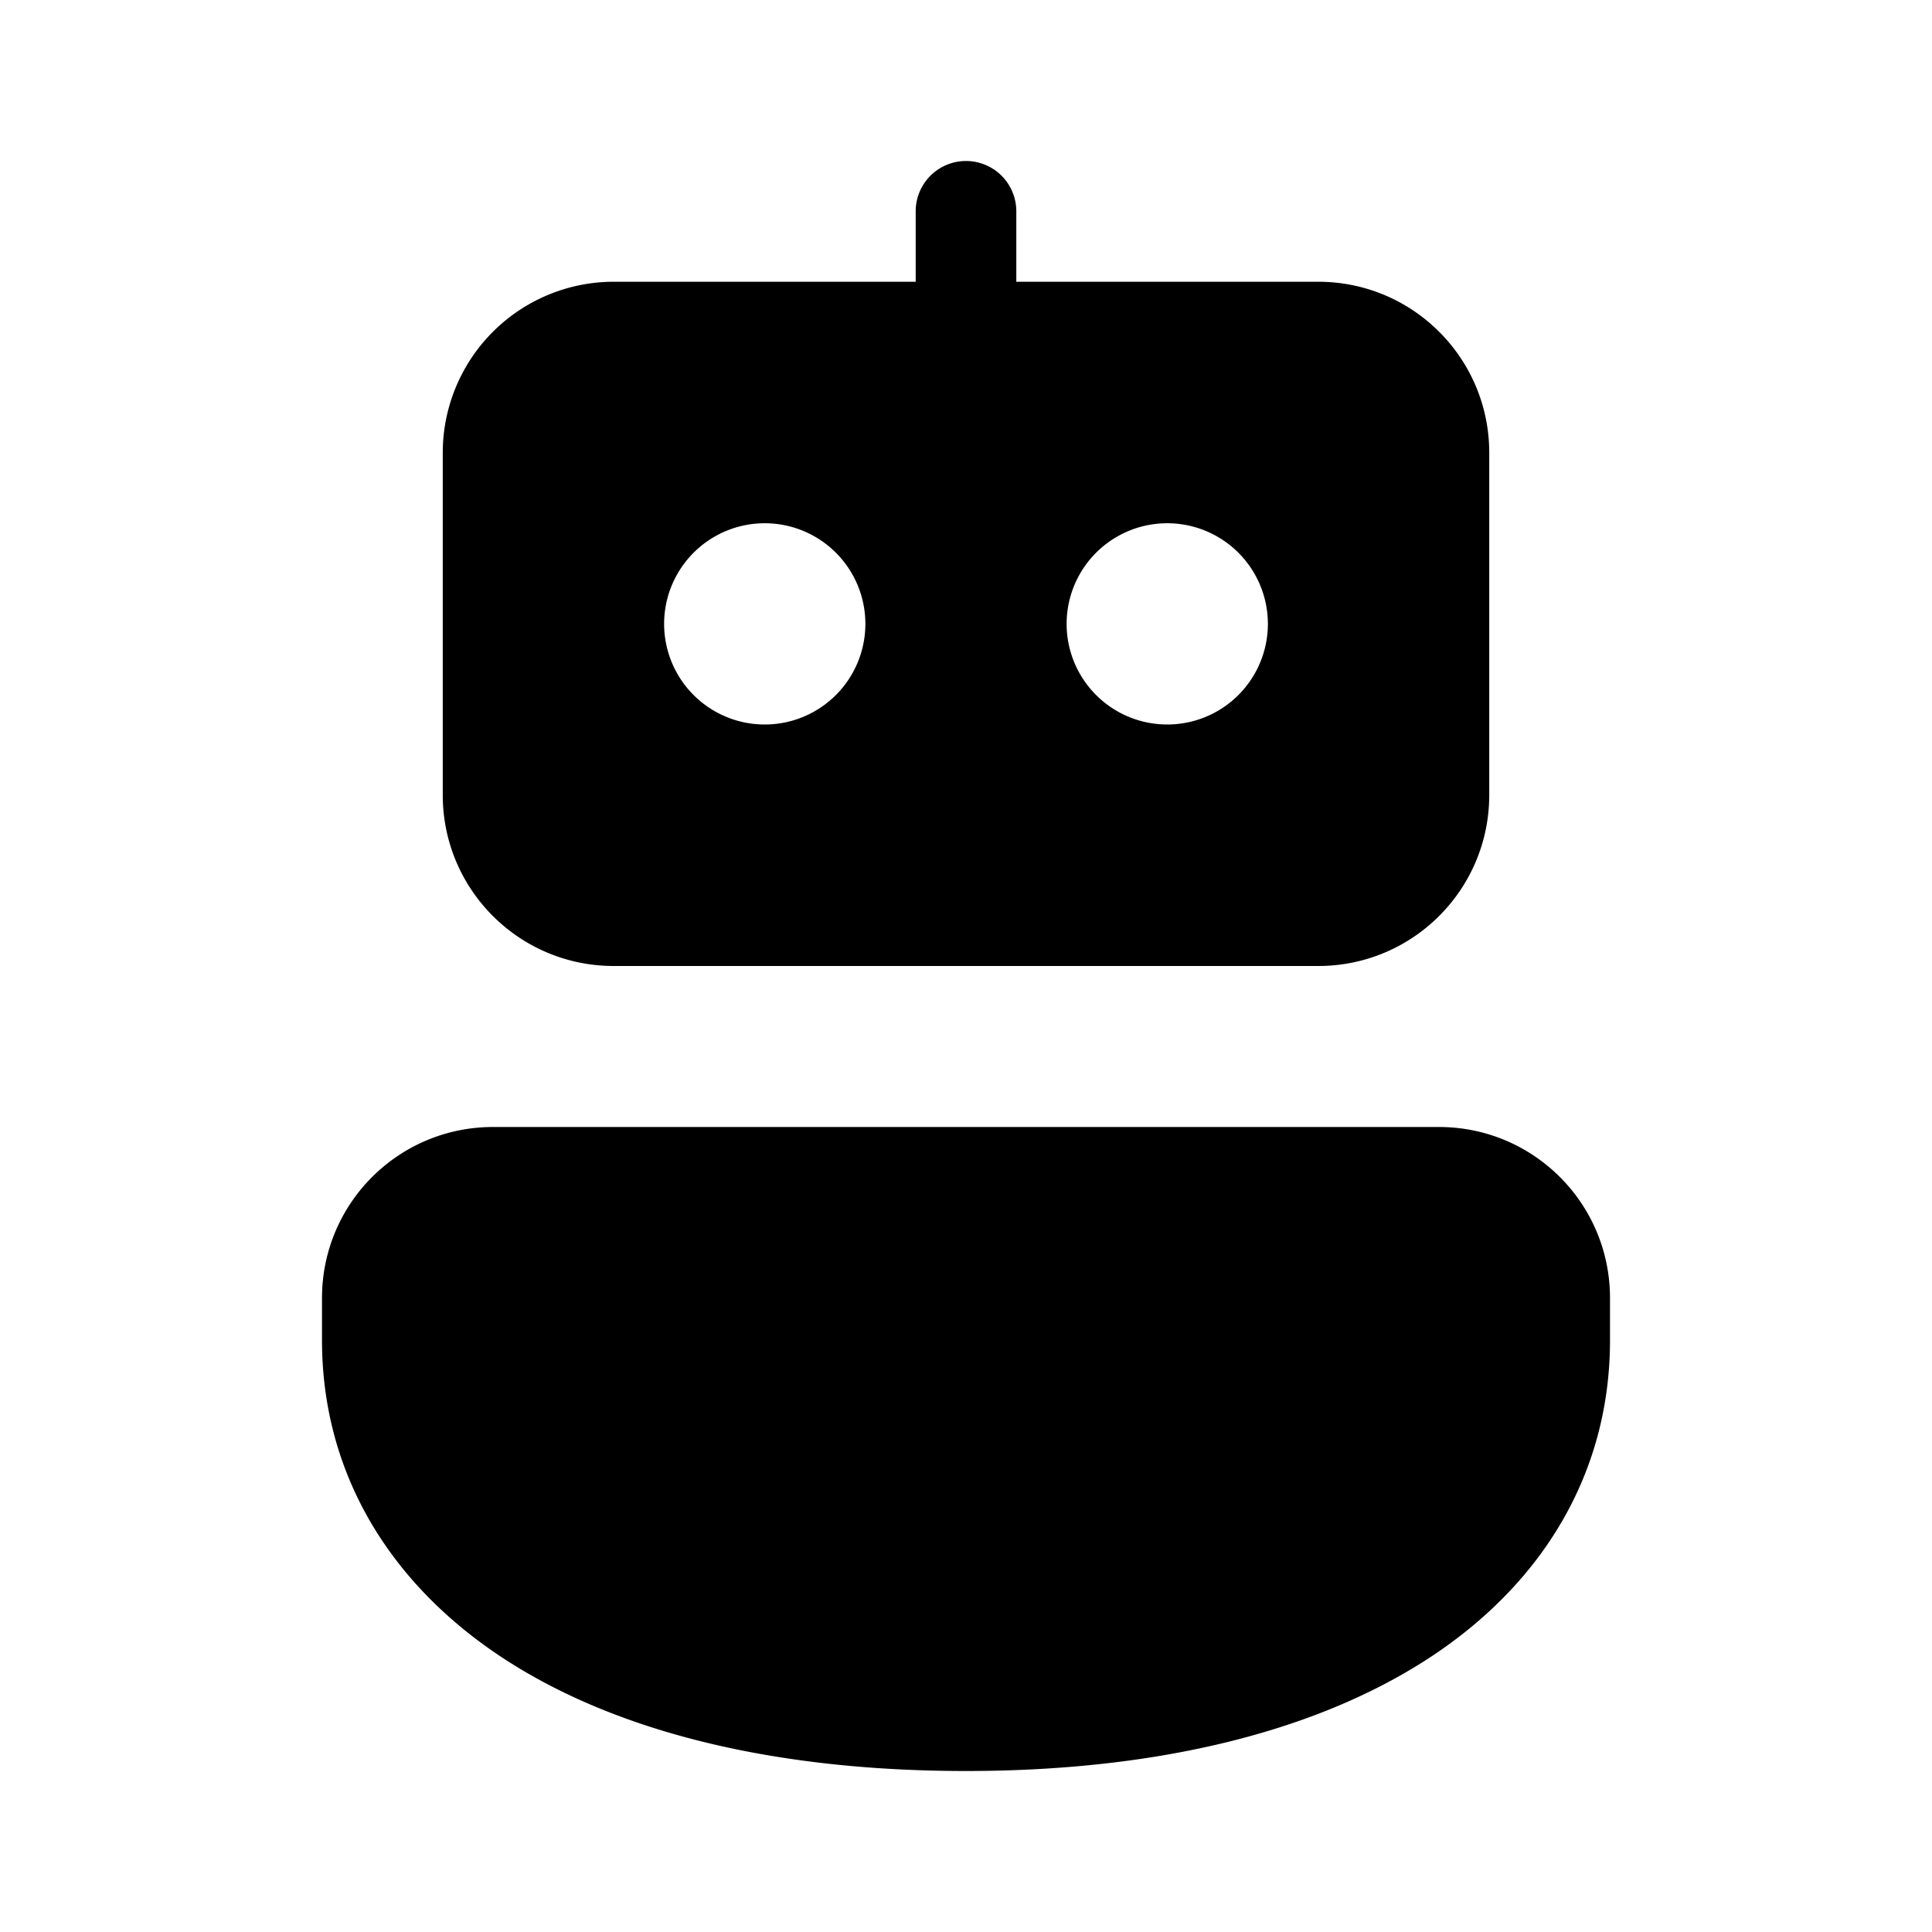 <svg width="48" height="48" viewBox="0 0 48 48" xmlns="http://www.w3.org/2000/svg"><path d="M25.25 5.25a1.25 1.25 0 1 0-2.5 0V7h-7.5A4.25 4.25 0 0 0 11 11.25v8.5C11 22.1 12.9 24 15.25 24h17.5C35.1 24 37 22.1 37 19.75v-8.5C37 8.9 35.1 7 32.75 7h-7.5V5.25ZM19 18a2.5 2.5 0 1 1 0-5 2.5 2.5 0 0 1 0 5Zm12.5-2.5a2.5 2.5 0 1 1-5 0 2.5 2.5 0 0 1 5 0ZM8 32.25C8 29.9 9.9 28 12.25 28h23.5C38.1 28 40 29.9 40 32.25v1.05c0 3.15-1.53 5.89-4.34 7.79C32.9 42.95 28.94 44 24 44s-8.9-1.04-11.66-2.91C9.54 39.19 8 36.45 8 33.3v-1.05Z"/></svg>